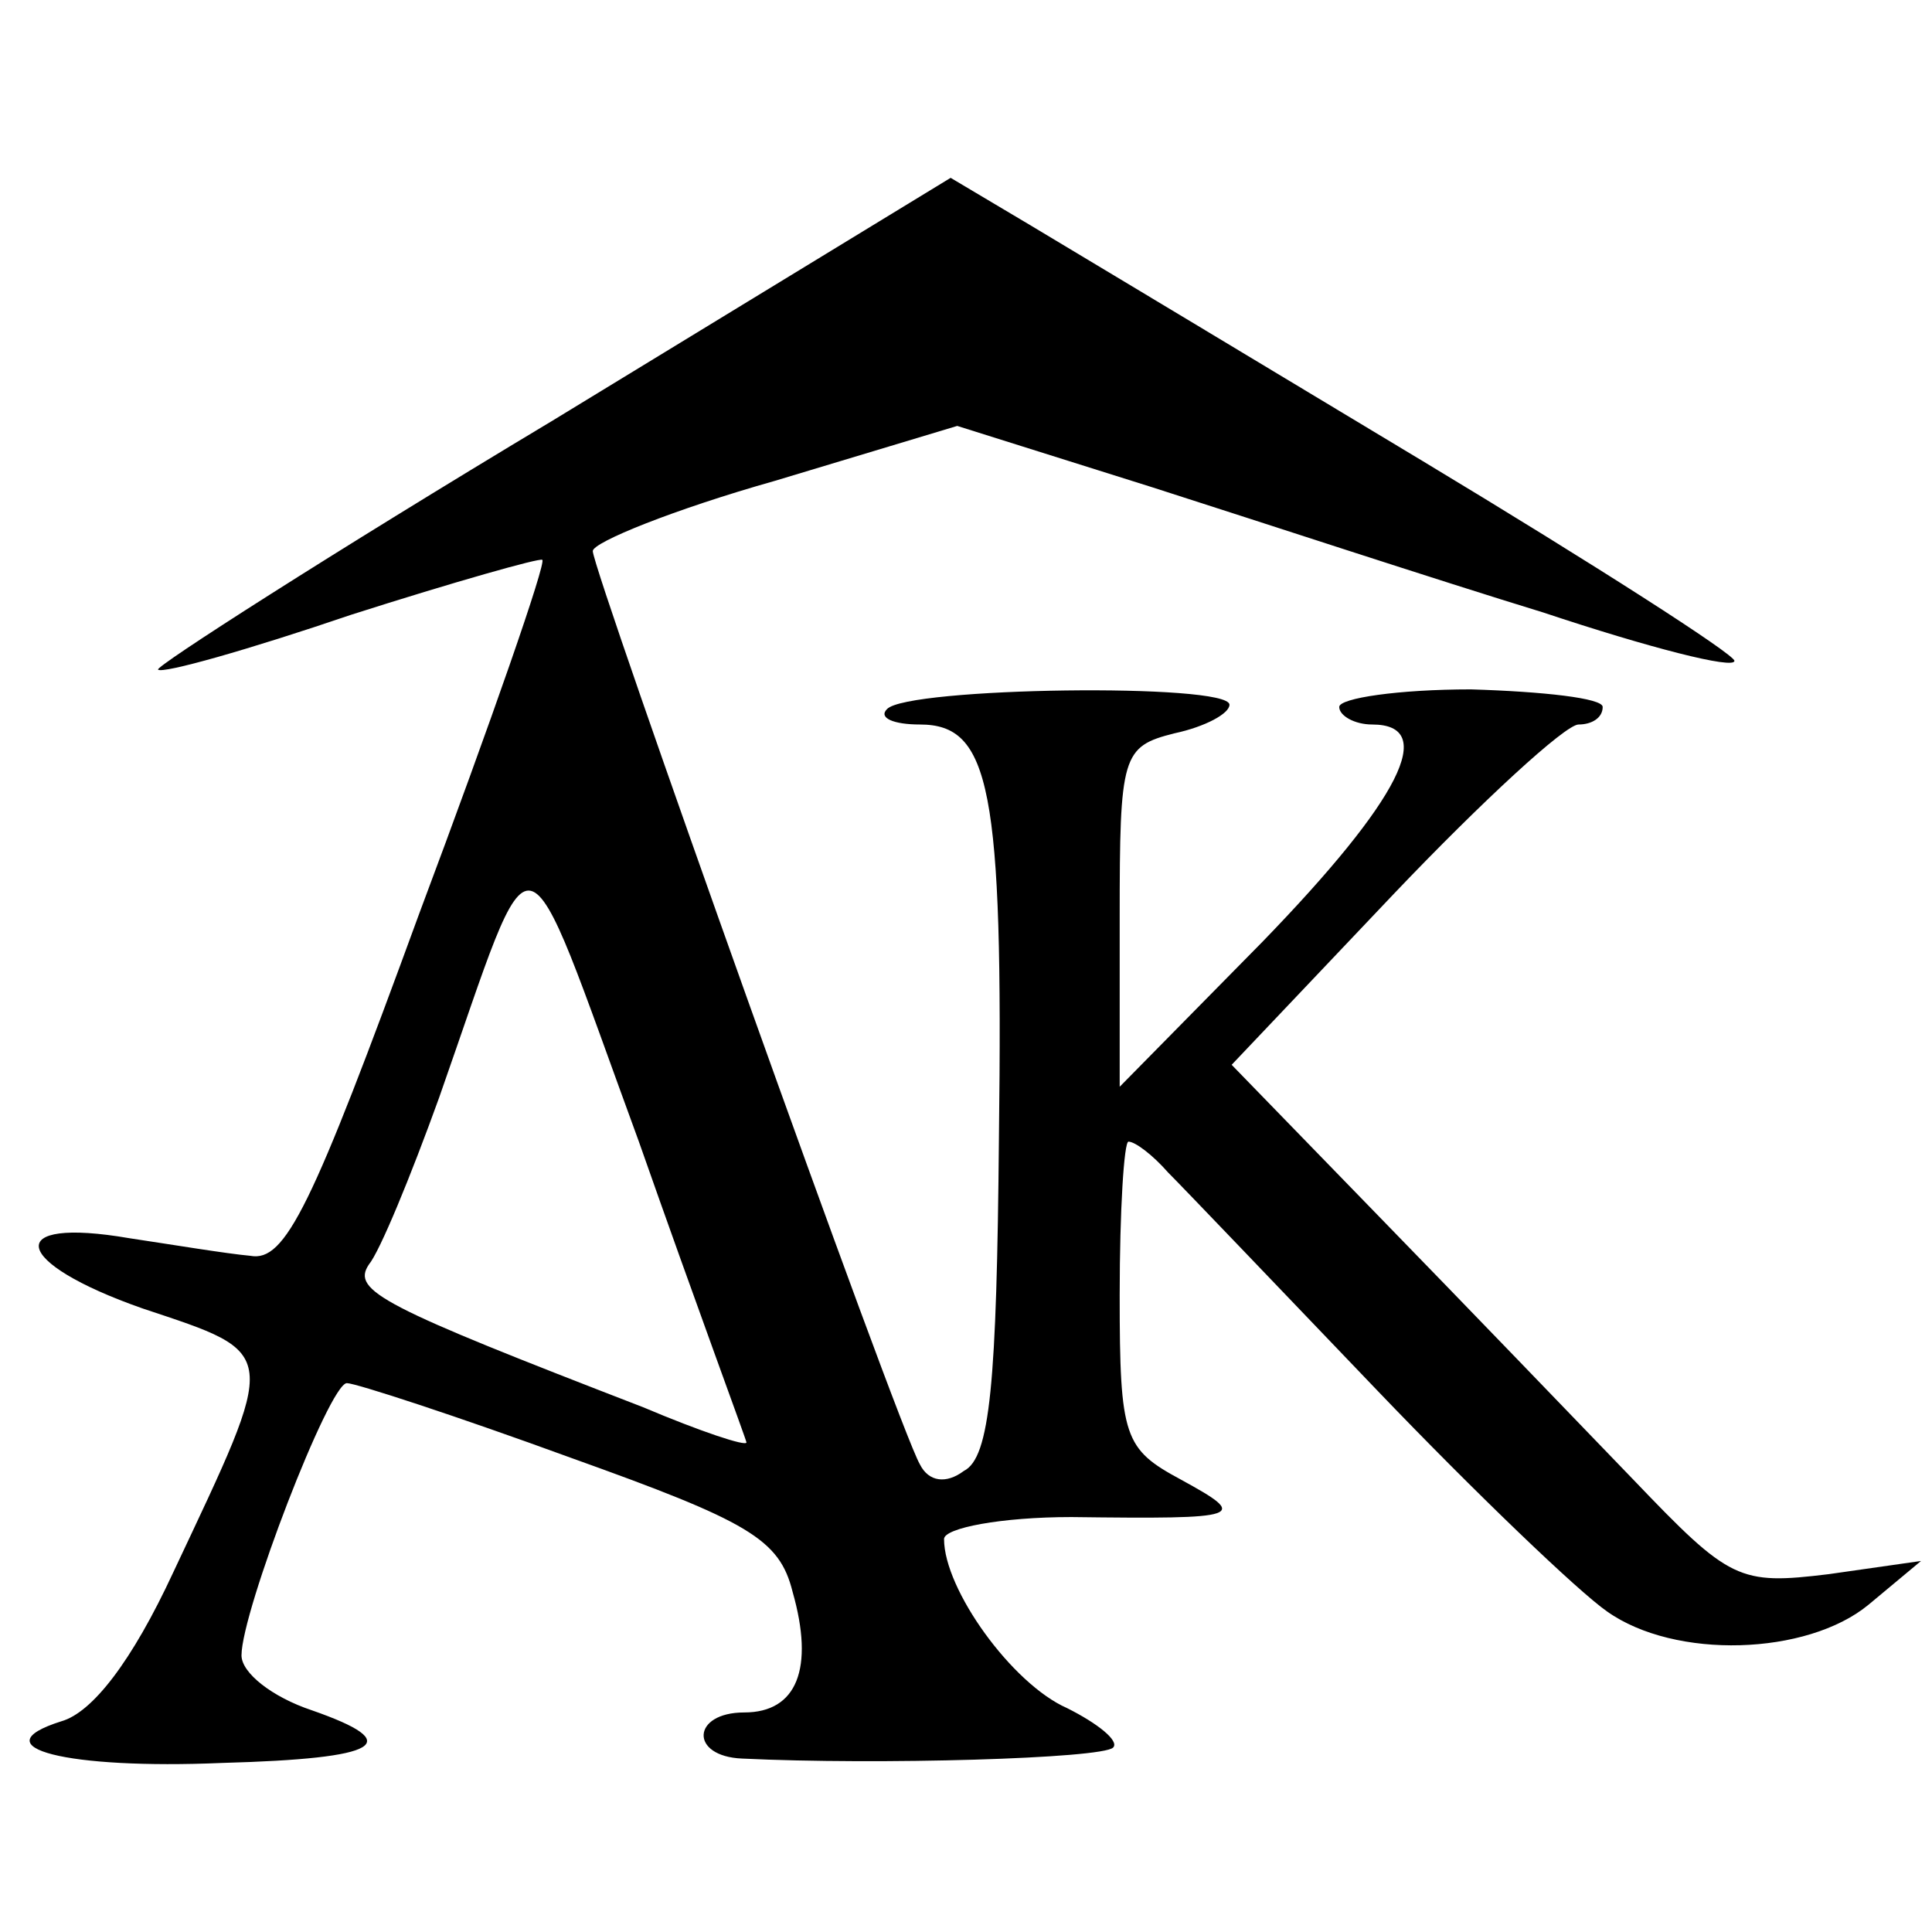 <?xml version="1.0" standalone="no"?>
<!DOCTYPE svg PUBLIC "-//W3C//DTD SVG 20010904//EN"
 "http://www.w3.org/TR/2001/REC-SVG-20010904/DTD/svg10.dtd">
<svg version="1.0" xmlns="http://www.w3.org/2000/svg"
 width="88pt" height="88pt" viewBox="0 0 88 88"
 preserveAspectRatio="xMidYMid meet">
<g transform="translate(0,88) scale(0.1,-0.1)"
fill="#000000" stroke="none">
<path d="M251 688 c-100 -60 -181 -112 -179 -113 2 -2 41 9 88 25 47 15 86 26
87 25 2 -1 -23 -73 -56 -161 -49 -134 -61 -159 -77 -156 -11 1 -35 5 -55 8
-58 10 -54 -11 6 -32 63 -21 62 -18 14 -120 -19 -41 -37 -64 -51 -68 -38 -12
3 -22 73 -19 73 2 84 9 41 24 -18 6 -32 17 -32 25 0 20 40 124 48 124 4 0 50
-15 102 -34 81 -29 95 -37 101 -61 10 -35 2 -55 -22 -55 -24 0 -25 -20 -1 -21
62 -3 164 0 169 5 3 3 -7 11 -21 18 -25 11 -56 54 -56 77 0 5 26 10 58 10 79
-1 81 0 50 17 -26 14 -28 19 -28 84 0 39 2 70 4 70 3 0 11 -6 18 -14 7 -7 50
-52 95 -99 45 -47 92 -92 105 -101 31 -22 91 -20 119 3 l24 20 -42 -6 c-41 -5
-45 -3 -89 43 -26 27 -78 81 -115 119 l-68 70 74 78 c40 42 78 77 84 77 6 0
11 3 11 8 0 4 -27 7 -60 8 -33 0 -60 -4 -60 -8 0 -4 7 -8 15 -8 30 0 13 -34
-50 -99 l-65 -66 0 77 c0 74 1 78 25 84 14 3 25 9 25 13 0 10 -147 8 -156 -2
-4 -4 3 -7 15 -7 32 0 38 -29 36 -188 -1 -112 -4 -146 -16 -152 -8 -6 -16 -5
-20 3 -10 17 -149 407 -149 416 0 4 37 19 83 32 l83 25 89 -28 c50 -16 129
-42 178 -57 48 -16 87 -26 87 -22 0 3 -64 44 -142 91 -78 47 -158 95 -178 107
l-37 22 -182 -111z m89 -465 c0 -2 -21 5 -47 16 -119 46 -133 53 -125 65 5 6
19 40 32 76 45 128 36 130 91 -20 26 -74 49 -136 49 -137z"/>
</g>
</svg>
